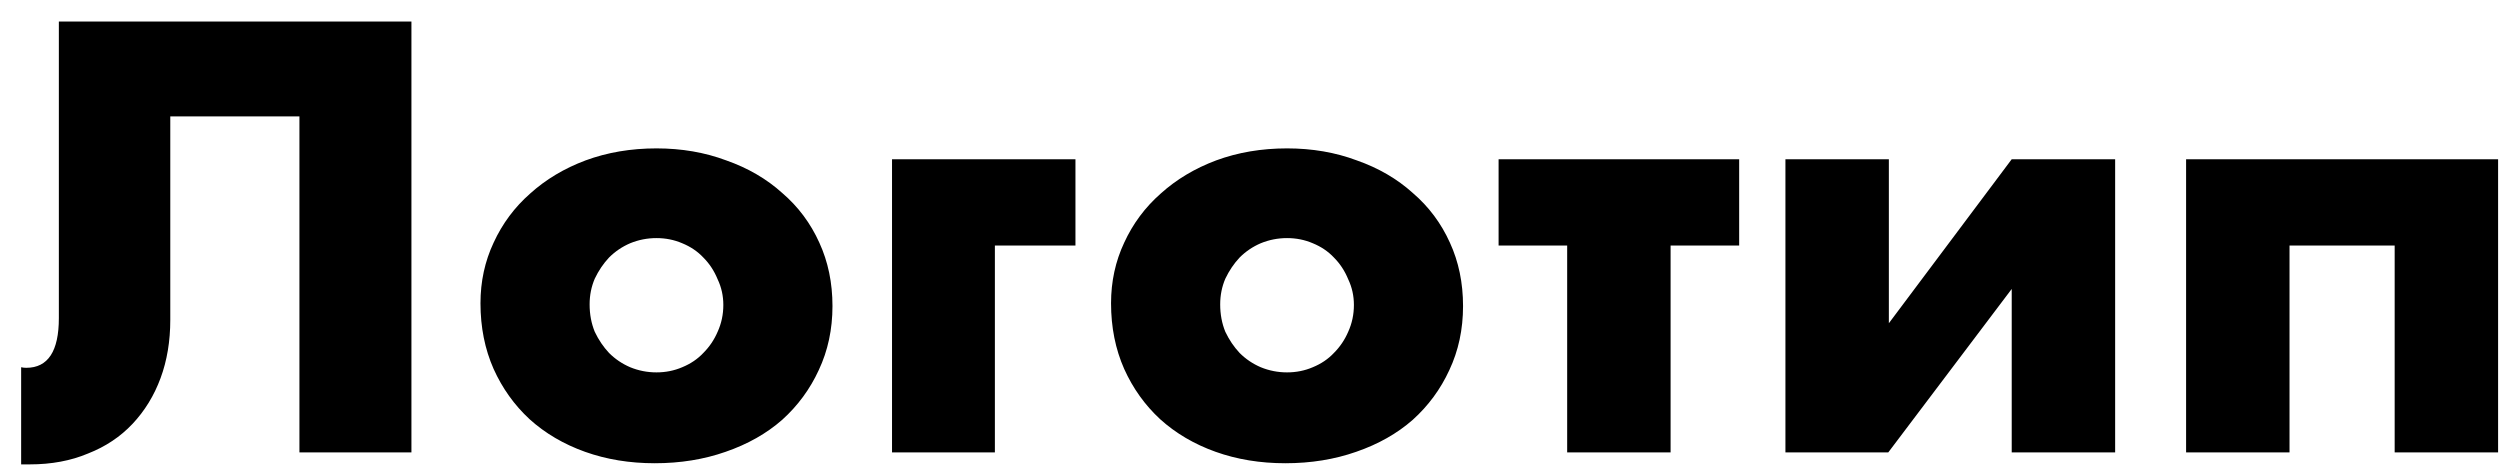 <?xml version="1.0" encoding="UTF-8"?> <svg xmlns="http://www.w3.org/2000/svg" width="105" height="20" viewBox="0 0 105 20" fill="none"> <path d="M0.888 15.424C0.952 15.44 1.024 15.448 1.104 15.448C2.016 15.448 2.472 14.752 2.472 13.36V0.904H17.28V19H12.576V4.888H7.152V13.432C7.152 14.328 7.016 15.144 6.744 15.88C6.472 16.616 6.08 17.256 5.568 17.8C5.056 18.344 4.432 18.76 3.696 19.048C2.976 19.352 2.16 19.504 1.248 19.504H0.888V15.424ZM24.764 12.784C24.764 13.2 24.836 13.584 24.98 13.936C25.14 14.272 25.34 14.568 25.58 14.824C25.836 15.08 26.132 15.28 26.468 15.424C26.82 15.568 27.188 15.64 27.572 15.64C27.956 15.64 28.316 15.568 28.652 15.424C29.004 15.28 29.3 15.08 29.54 14.824C29.796 14.568 29.996 14.272 30.14 13.936C30.3 13.584 30.38 13.208 30.38 12.808C30.38 12.424 30.3 12.064 30.14 11.728C29.996 11.376 29.796 11.072 29.54 10.816C29.3 10.56 29.004 10.36 28.652 10.216C28.316 10.072 27.956 10 27.572 10C27.188 10 26.82 10.072 26.468 10.216C26.132 10.36 25.836 10.56 25.58 10.816C25.34 11.072 25.14 11.368 24.98 11.704C24.836 12.04 24.764 12.4 24.764 12.784ZM20.18 12.736C20.18 11.824 20.364 10.976 20.732 10.192C21.1 9.392 21.612 8.704 22.268 8.128C22.924 7.536 23.7 7.072 24.596 6.736C25.508 6.4 26.5 6.232 27.572 6.232C28.628 6.232 29.604 6.4 30.5 6.736C31.412 7.056 32.196 7.512 32.852 8.104C33.524 8.68 34.044 9.376 34.412 10.192C34.78 10.992 34.964 11.88 34.964 12.856C34.964 13.832 34.772 14.728 34.388 15.544C34.02 16.344 33.508 17.04 32.852 17.632C32.196 18.208 31.404 18.656 30.476 18.976C29.564 19.296 28.572 19.456 27.5 19.456C26.444 19.456 25.468 19.296 24.572 18.976C23.676 18.656 22.9 18.2 22.244 17.608C21.604 17.016 21.1 16.312 20.732 15.496C20.364 14.664 20.18 13.744 20.18 12.736ZM37.465 19V6.688H45.169V10.312H41.785V19H37.465ZM51.248 12.784C51.248 13.2 51.32 13.584 51.464 13.936C51.624 14.272 51.824 14.568 52.064 14.824C52.32 15.08 52.616 15.28 52.952 15.424C53.304 15.568 53.672 15.64 54.056 15.64C54.44 15.64 54.8 15.568 55.136 15.424C55.488 15.28 55.784 15.08 56.024 14.824C56.28 14.568 56.48 14.272 56.624 13.936C56.784 13.584 56.864 13.208 56.864 12.808C56.864 12.424 56.784 12.064 56.624 11.728C56.48 11.376 56.28 11.072 56.024 10.816C55.784 10.56 55.488 10.36 55.136 10.216C54.8 10.072 54.44 10 54.056 10C53.672 10 53.304 10.072 52.952 10.216C52.616 10.36 52.32 10.56 52.064 10.816C51.824 11.072 51.624 11.368 51.464 11.704C51.32 12.04 51.248 12.4 51.248 12.784ZM46.664 12.736C46.664 11.824 46.848 10.976 47.216 10.192C47.584 9.392 48.096 8.704 48.752 8.128C49.408 7.536 50.184 7.072 51.08 6.736C51.992 6.4 52.984 6.232 54.056 6.232C55.112 6.232 56.088 6.4 56.984 6.736C57.896 7.056 58.68 7.512 59.336 8.104C60.008 8.68 60.528 9.376 60.896 10.192C61.264 10.992 61.448 11.88 61.448 12.856C61.448 13.832 61.256 14.728 60.872 15.544C60.504 16.344 59.992 17.04 59.336 17.632C58.68 18.208 57.888 18.656 56.96 18.976C56.048 19.296 55.056 19.456 53.984 19.456C52.928 19.456 51.952 19.296 51.056 18.976C50.16 18.656 49.384 18.2 48.728 17.608C48.088 17.016 47.584 16.312 47.216 15.496C46.848 14.664 46.664 13.744 46.664 12.736ZM73.045 10.312H70.165V19H65.821V10.312H62.941V6.688H73.045V10.312ZM79.332 6.688V13.576L84.492 6.688H88.836V19H84.492V12.136L79.308 19H74.988V6.688H79.332ZM104.92 19H100.576V10.312H96.16V19H91.816V6.688H104.92V19Z" fill="black"></path> </svg> 